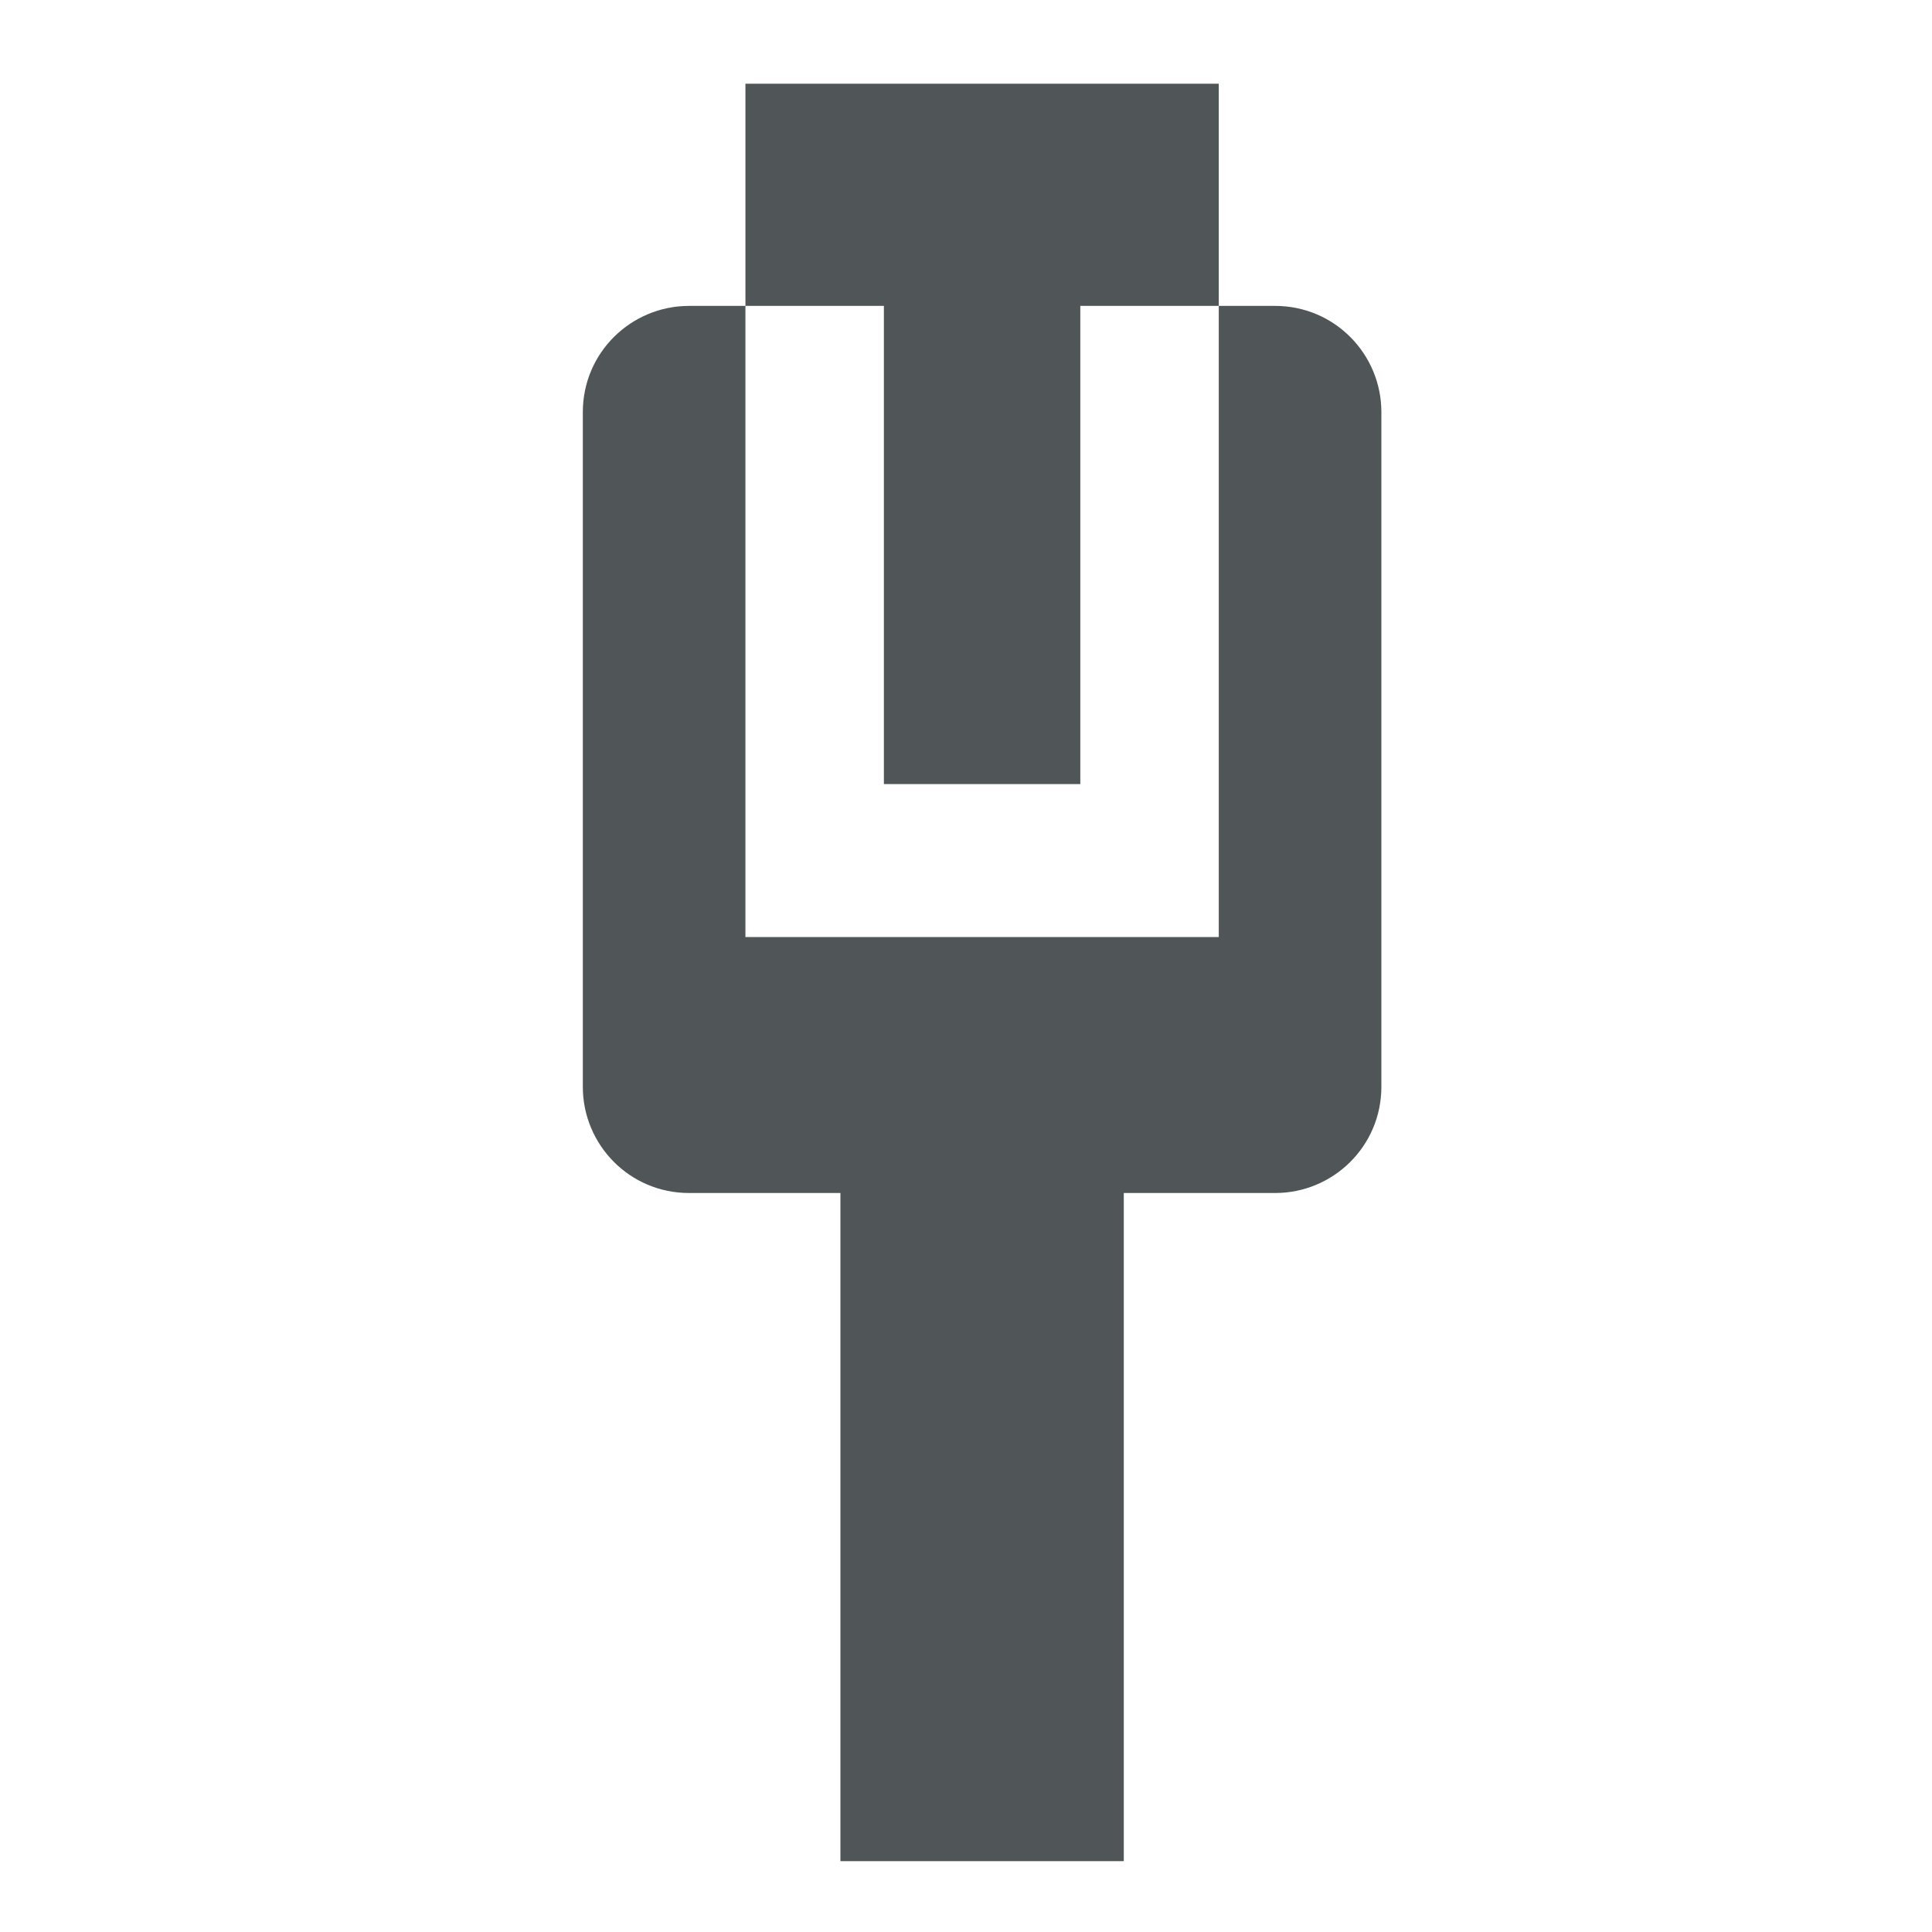 <?xml version="1.0" encoding="utf-8"?>
<!-- Generator: Adobe Illustrator 21.1.0, SVG Export Plug-In . SVG Version: 6.00 Build 0)  -->
<svg version="1.1" id="Layer_1" xmlns="http://www.w3.org/2000/svg" xmlns:xlink="http://www.w3.org/1999/xlink" x="0px" y="0px"
	 viewBox="28 116.4 120 120" style="enable-background:new 28 116.4 120 120;" xml:space="preserve">
<style type="text/css">
	.st0{fill:#505657;}
</style>
<path class="st0" d="M107.2,135.4h-3.5v-13.8H74.3v13.8h8.6v29.7h12.2v-29.7h8.6v39.2H74.3v-39.2h-3.5c-3.6,0-6.6,2.9-6.6,6.6v41.9
	c0,3.6,2.9,6.6,6.6,6.6h9.4v41.5h17.6v-41.5h9.4c3.6,0,6.6-2.9,6.6-6.6V142C113.8,138.4,110.9,135.4,107.2,135.4z"/>
</svg>
